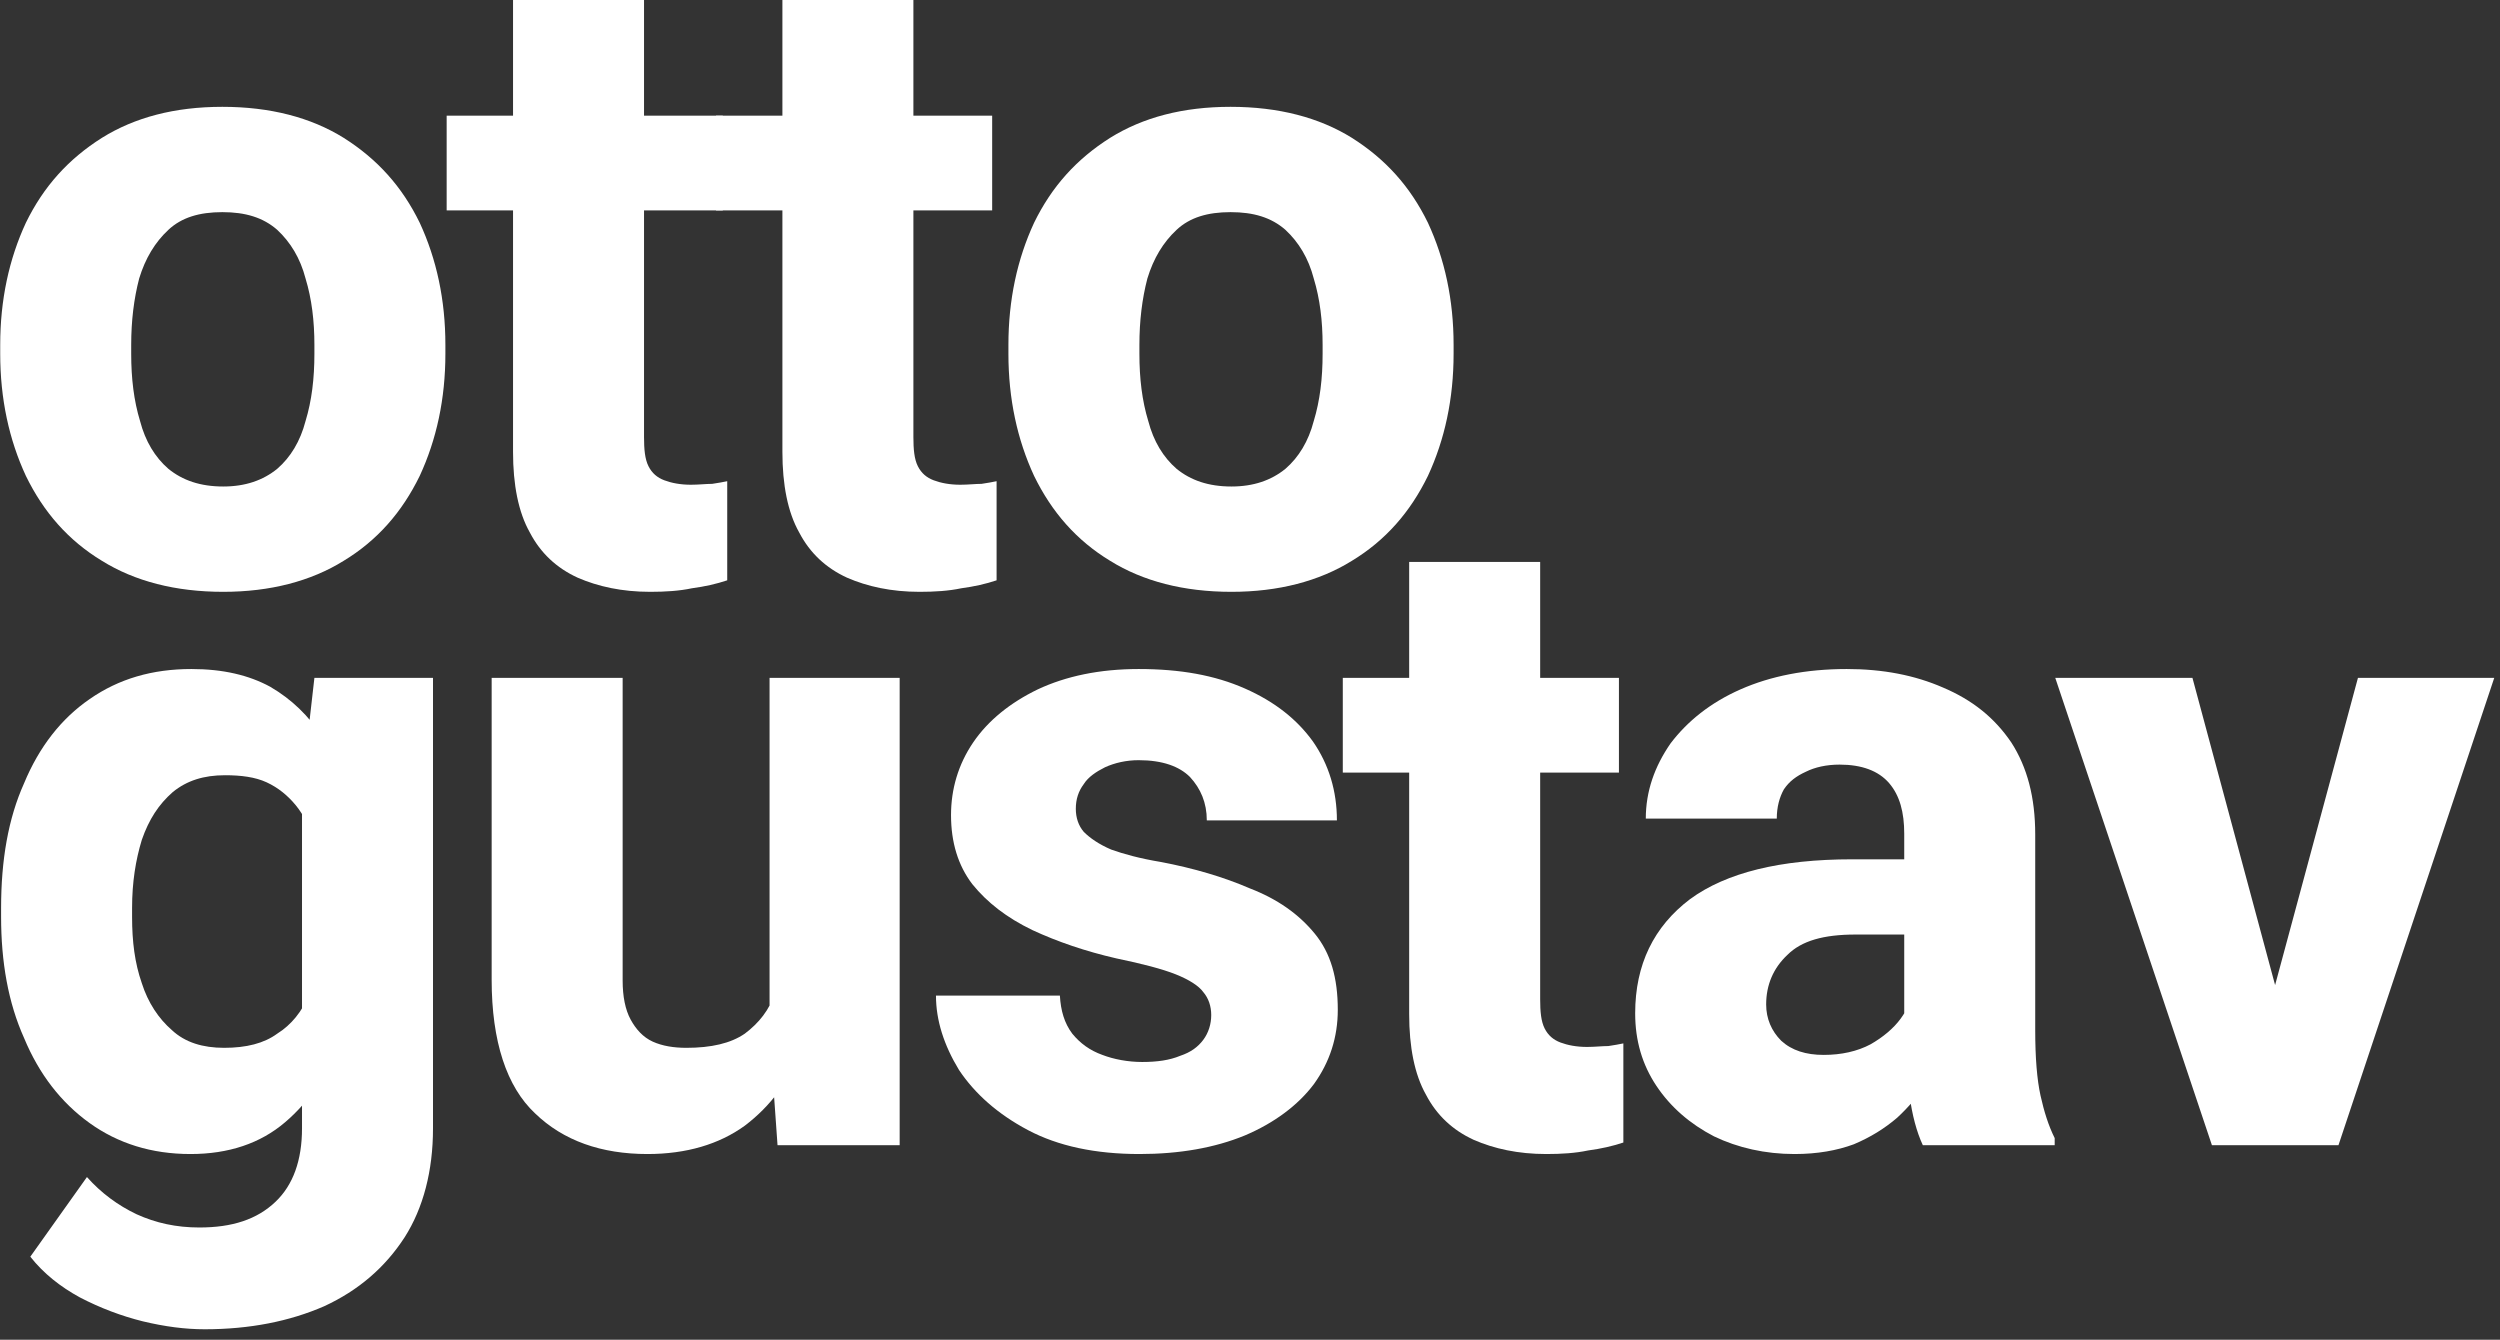 <?xml version="1.0" encoding="UTF-8" standalone="no"?>
<!DOCTYPE svg PUBLIC "-//W3C//DTD SVG 1.1//EN" "http://www.w3.org/Graphics/SVG/1.1/DTD/svg11.dtd">
<svg width="100%" height="100%" viewBox="0 0 209 112" version="1.1" xmlns="http://www.w3.org/2000/svg" xmlns:xlink="http://www.w3.org/1999/xlink" xml:space="preserve" xmlns:serif="http://www.serif.com/" style="color:white;fill-rule:evenodd;clip-rule:evenodd;stroke-linejoin:round;stroke-miterlimit:2;">
    <rect x="0" y="0" width="209" height="112" fill="#333333" stroke="none"/>
    <g transform="matrix(1,0,0,1,-92.494,-158.002)">
        <g transform="matrix(1,0,0,1,19.218,-13.261)">
            <g transform="matrix(73.99,0,0,73.99,71,220)">
                <path d="M0.031,-0.269C0.031,-0.32 0.041,-0.366 0.06,-0.407C0.08,-0.448 0.108,-0.479 0.146,-0.503C0.183,-0.526 0.228,-0.538 0.282,-0.538C0.336,-0.538 0.382,-0.526 0.419,-0.503C0.457,-0.479 0.485,-0.448 0.505,-0.407C0.524,-0.366 0.534,-0.32 0.534,-0.269L0.534,-0.259C0.534,-0.208 0.524,-0.162 0.505,-0.121C0.485,-0.08 0.457,-0.048 0.419,-0.025C0.382,-0.002 0.336,0.01 0.283,0.01C0.229,0.01 0.183,-0.002 0.146,-0.025C0.108,-0.048 0.08,-0.08 0.06,-0.121C0.041,-0.162 0.031,-0.208 0.031,-0.259L0.031,-0.269ZM0.179,-0.259C0.179,-0.231 0.182,-0.206 0.189,-0.183C0.195,-0.16 0.206,-0.142 0.221,-0.129C0.237,-0.116 0.257,-0.109 0.283,-0.109C0.308,-0.109 0.328,-0.116 0.344,-0.129C0.359,-0.142 0.37,-0.16 0.376,-0.183C0.383,-0.206 0.386,-0.231 0.386,-0.259L0.386,-0.269C0.386,-0.296 0.383,-0.321 0.376,-0.344C0.37,-0.367 0.359,-0.385 0.344,-0.399C0.328,-0.413 0.308,-0.419 0.282,-0.419C0.256,-0.419 0.236,-0.413 0.221,-0.399C0.206,-0.385 0.195,-0.367 0.188,-0.344C0.182,-0.321 0.179,-0.296 0.179,-0.269L0.179,-0.259Z" style="fill:rgb(255,255,255);fill-rule:nonzero;"/>
            </g>
            <g transform="matrix(73.99,0,0,73.99,110.247,220)">
                <path d="M0.317,-0.421L0.005,-0.421L0.005,-0.528L0.317,-0.528L0.317,-0.421ZM0.228,-0.659L0.228,-0.165C0.228,-0.151 0.229,-0.14 0.233,-0.132C0.237,-0.124 0.243,-0.119 0.251,-0.116C0.259,-0.113 0.269,-0.111 0.281,-0.111C0.29,-0.111 0.298,-0.112 0.305,-0.112C0.312,-0.113 0.317,-0.114 0.322,-0.115L0.322,-0.003C0.31,0.001 0.297,0.004 0.282,0.006C0.268,0.009 0.252,0.01 0.235,0.01C0.203,0.01 0.176,0.004 0.153,-0.006C0.129,-0.017 0.111,-0.034 0.099,-0.057C0.086,-0.08 0.08,-0.111 0.08,-0.148L0.08,-0.659L0.228,-0.659Z" style="fill:rgb(255,255,255);fill-rule:nonzero;"/>
            </g>
            <g transform="matrix(73.99,0,0,73.99,132.766,220)">
                <path d="M0.317,-0.421L0.005,-0.421L0.005,-0.528L0.317,-0.528L0.317,-0.421ZM0.228,-0.659L0.228,-0.165C0.228,-0.151 0.229,-0.14 0.233,-0.132C0.237,-0.124 0.243,-0.119 0.251,-0.116C0.259,-0.113 0.269,-0.111 0.281,-0.111C0.29,-0.111 0.298,-0.112 0.305,-0.112C0.312,-0.113 0.317,-0.114 0.322,-0.115L0.322,-0.003C0.31,0.001 0.297,0.004 0.282,0.006C0.268,0.009 0.252,0.01 0.235,0.01C0.203,0.01 0.176,0.004 0.153,-0.006C0.129,-0.017 0.111,-0.034 0.099,-0.057C0.086,-0.08 0.08,-0.111 0.08,-0.148L0.08,-0.659L0.228,-0.659Z" style="fill:rgb(255,255,255);fill-rule:nonzero;"/>
            </g>
            <g transform="matrix(73.99,0,0,73.99,155.286,220)">
                <path d="M0.031,-0.269C0.031,-0.32 0.041,-0.366 0.06,-0.407C0.08,-0.448 0.108,-0.479 0.146,-0.503C0.183,-0.526 0.228,-0.538 0.282,-0.538C0.336,-0.538 0.382,-0.526 0.419,-0.503C0.457,-0.479 0.485,-0.448 0.505,-0.407C0.524,-0.366 0.534,-0.32 0.534,-0.269L0.534,-0.259C0.534,-0.208 0.524,-0.162 0.505,-0.121C0.485,-0.08 0.457,-0.048 0.419,-0.025C0.382,-0.002 0.336,0.01 0.283,0.01C0.229,0.01 0.183,-0.002 0.146,-0.025C0.108,-0.048 0.08,-0.08 0.06,-0.121C0.041,-0.162 0.031,-0.208 0.031,-0.259L0.031,-0.269ZM0.179,-0.259C0.179,-0.231 0.182,-0.206 0.189,-0.183C0.195,-0.16 0.206,-0.142 0.221,-0.129C0.237,-0.116 0.257,-0.109 0.283,-0.109C0.308,-0.109 0.328,-0.116 0.344,-0.129C0.359,-0.142 0.37,-0.16 0.376,-0.183C0.383,-0.206 0.386,-0.231 0.386,-0.259L0.386,-0.269C0.386,-0.296 0.383,-0.321 0.376,-0.344C0.37,-0.367 0.359,-0.385 0.344,-0.399C0.328,-0.413 0.308,-0.419 0.282,-0.419C0.256,-0.419 0.236,-0.413 0.221,-0.399C0.206,-0.385 0.195,-0.367 0.188,-0.344C0.182,-0.321 0.179,-0.296 0.179,-0.269L0.179,-0.259Z" style="fill:rgb(255,255,255);fill-rule:nonzero;"/>
            </g>
            <g transform="matrix(73.99,0,0,73.99,71,267)">
                <path d="M0.52,-0.528L0.52,-0.019C0.52,0.029 0.509,0.071 0.488,0.104C0.466,0.138 0.436,0.164 0.397,0.182C0.358,0.199 0.313,0.208 0.262,0.208C0.24,0.208 0.217,0.205 0.192,0.199C0.168,0.193 0.144,0.184 0.121,0.172C0.099,0.16 0.08,0.145 0.065,0.126L0.129,0.036C0.145,0.054 0.164,0.068 0.185,0.078C0.207,0.088 0.23,0.093 0.256,0.093C0.293,0.093 0.321,0.084 0.342,0.064C0.362,0.045 0.372,0.017 0.372,-0.019L0.372,-0.405L0.386,-0.528L0.52,-0.528ZM0.032,-0.268C0.032,-0.322 0.04,-0.369 0.058,-0.409C0.075,-0.45 0.1,-0.482 0.132,-0.504C0.165,-0.527 0.203,-0.538 0.247,-0.538C0.283,-0.538 0.312,-0.531 0.336,-0.518C0.36,-0.504 0.38,-0.485 0.395,-0.461C0.41,-0.437 0.421,-0.408 0.43,-0.375C0.438,-0.342 0.445,-0.306 0.45,-0.267L0.45,-0.255C0.443,-0.206 0.432,-0.161 0.417,-0.121C0.402,-0.081 0.38,-0.049 0.353,-0.026C0.325,-0.002 0.289,0.01 0.246,0.01C0.202,0.01 0.164,-0.002 0.132,-0.025C0.1,-0.048 0.075,-0.08 0.058,-0.121C0.04,-0.161 0.032,-0.207 0.032,-0.258L0.032,-0.268ZM0.18,-0.258C0.18,-0.23 0.183,-0.206 0.191,-0.183C0.198,-0.161 0.21,-0.143 0.225,-0.13C0.24,-0.116 0.26,-0.11 0.284,-0.11C0.309,-0.11 0.329,-0.115 0.344,-0.126C0.36,-0.136 0.372,-0.151 0.38,-0.17C0.388,-0.189 0.392,-0.211 0.393,-0.235L0.393,-0.286C0.392,-0.307 0.39,-0.326 0.385,-0.343C0.381,-0.359 0.374,-0.373 0.365,-0.384C0.356,-0.395 0.345,-0.404 0.332,-0.41C0.319,-0.416 0.303,-0.418 0.285,-0.418C0.261,-0.418 0.242,-0.412 0.226,-0.399C0.21,-0.385 0.199,-0.368 0.191,-0.345C0.184,-0.322 0.18,-0.297 0.18,-0.268L0.18,-0.258Z" style="fill:rgb(255,255,255);fill-rule:nonzero;"/>
            </g>
            <g transform="matrix(73.99,0,0,73.99,110.753,267)">
                <path d="M0.363,-0.528L0.51,-0.528L0.51,-0L0.372,-0L0.363,-0.127L0.363,-0.528ZM0.422,-0.238C0.422,-0.19 0.415,-0.148 0.4,-0.111C0.386,-0.073 0.364,-0.044 0.335,-0.022C0.306,-0.001 0.269,0.01 0.225,0.01C0.173,0.01 0.13,-0.005 0.098,-0.036C0.066,-0.066 0.049,-0.117 0.049,-0.187L0.049,-0.528L0.197,-0.528L0.197,-0.186C0.197,-0.168 0.2,-0.153 0.206,-0.142C0.212,-0.131 0.22,-0.122 0.231,-0.117C0.242,-0.112 0.255,-0.11 0.269,-0.11C0.297,-0.11 0.319,-0.115 0.335,-0.126C0.351,-0.138 0.363,-0.153 0.369,-0.172C0.376,-0.191 0.379,-0.213 0.379,-0.237L0.422,-0.238Z" style="fill:rgb(255,255,255);fill-rule:nonzero;"/>
            </g>
            <g transform="matrix(73.99,0,0,73.99,149.674,267)">
                <path d="M0.336,-0.147C0.336,-0.157 0.333,-0.166 0.327,-0.173C0.322,-0.18 0.311,-0.187 0.296,-0.193C0.281,-0.199 0.258,-0.205 0.229,-0.211C0.194,-0.219 0.162,-0.23 0.134,-0.243C0.105,-0.257 0.083,-0.274 0.066,-0.295C0.05,-0.316 0.042,-0.342 0.042,-0.373C0.042,-0.402 0.05,-0.43 0.067,-0.455C0.084,-0.48 0.109,-0.5 0.14,-0.515C0.172,-0.53 0.21,-0.538 0.254,-0.538C0.301,-0.538 0.34,-0.531 0.374,-0.516C0.408,-0.501 0.433,-0.481 0.451,-0.456C0.469,-0.43 0.478,-0.4 0.478,-0.367L0.331,-0.367C0.331,-0.387 0.324,-0.403 0.312,-0.416C0.3,-0.428 0.281,-0.435 0.254,-0.435C0.24,-0.435 0.227,-0.432 0.216,-0.427C0.206,-0.422 0.197,-0.416 0.192,-0.408C0.186,-0.4 0.183,-0.391 0.183,-0.38C0.183,-0.37 0.186,-0.361 0.192,-0.354C0.199,-0.347 0.209,-0.34 0.223,-0.334C0.237,-0.329 0.255,-0.324 0.279,-0.32C0.316,-0.313 0.35,-0.303 0.38,-0.29C0.411,-0.278 0.435,-0.261 0.453,-0.239C0.471,-0.217 0.479,-0.189 0.479,-0.153C0.479,-0.122 0.47,-0.094 0.452,-0.069C0.434,-0.045 0.407,-0.025 0.374,-0.011C0.34,0.003 0.3,0.01 0.255,0.01C0.205,0.01 0.163,0.001 0.129,-0.017C0.095,-0.035 0.069,-0.058 0.051,-0.085C0.034,-0.113 0.025,-0.141 0.025,-0.169L0.165,-0.169C0.166,-0.152 0.17,-0.138 0.179,-0.126C0.188,-0.115 0.199,-0.107 0.213,-0.102C0.226,-0.097 0.242,-0.094 0.258,-0.094C0.275,-0.094 0.289,-0.096 0.301,-0.101C0.313,-0.105 0.321,-0.111 0.327,-0.119C0.333,-0.127 0.336,-0.137 0.336,-0.147Z" style="fill:rgb(255,255,255);fill-rule:nonzero;"/>
            </g>
            <g transform="matrix(73.99,0,0,73.99,185.164,267)">
                <path d="M0.317,-0.421L0.005,-0.421L0.005,-0.528L0.317,-0.528L0.317,-0.421ZM0.228,-0.659L0.228,-0.165C0.228,-0.151 0.229,-0.14 0.233,-0.132C0.237,-0.124 0.243,-0.119 0.251,-0.116C0.259,-0.113 0.269,-0.111 0.281,-0.111C0.29,-0.111 0.298,-0.112 0.305,-0.112C0.312,-0.113 0.317,-0.114 0.322,-0.115L0.322,-0.003C0.31,0.001 0.297,0.004 0.282,0.006C0.268,0.009 0.252,0.01 0.235,0.01C0.203,0.01 0.176,0.004 0.153,-0.006C0.129,-0.017 0.111,-0.034 0.099,-0.057C0.086,-0.08 0.08,-0.111 0.08,-0.148L0.08,-0.659L0.228,-0.659Z" style="fill:rgb(255,255,255);fill-rule:nonzero;"/>
            </g>
            <g transform="matrix(73.99,0,0,73.99,207.683,267)">
                <path d="M0.335,-0.352C0.335,-0.376 0.33,-0.395 0.318,-0.409C0.306,-0.423 0.287,-0.43 0.262,-0.43C0.247,-0.43 0.234,-0.427 0.224,-0.422C0.213,-0.417 0.205,-0.411 0.199,-0.402C0.194,-0.393 0.191,-0.382 0.191,-0.369L0.043,-0.369C0.043,-0.4 0.053,-0.428 0.071,-0.454C0.09,-0.479 0.116,-0.5 0.15,-0.515C0.184,-0.53 0.224,-0.538 0.27,-0.538C0.311,-0.538 0.347,-0.531 0.379,-0.517C0.412,-0.503 0.437,-0.483 0.456,-0.455C0.474,-0.427 0.483,-0.393 0.483,-0.351L0.483,-0.13C0.483,-0.099 0.485,-0.074 0.489,-0.056C0.493,-0.038 0.498,-0.022 0.505,-0.008L0.505,-0L0.356,-0C0.349,-0.015 0.344,-0.034 0.341,-0.056C0.337,-0.079 0.335,-0.101 0.335,-0.125L0.335,-0.352ZM0.355,-0.238L0.28,-0.238C0.244,-0.238 0.219,-0.231 0.203,-0.215C0.187,-0.2 0.179,-0.181 0.179,-0.159C0.179,-0.143 0.185,-0.129 0.196,-0.118C0.208,-0.107 0.224,-0.102 0.244,-0.102C0.264,-0.102 0.282,-0.106 0.297,-0.114C0.311,-0.122 0.323,-0.132 0.331,-0.143C0.339,-0.154 0.343,-0.164 0.342,-0.174L0.38,-0.11C0.375,-0.097 0.368,-0.084 0.36,-0.07C0.351,-0.056 0.34,-0.043 0.327,-0.031C0.313,-0.019 0.297,-0.009 0.278,-0.001C0.259,0.006 0.237,0.01 0.211,0.01C0.178,0.01 0.147,0.003 0.12,-0.01C0.093,-0.024 0.071,-0.043 0.055,-0.067C0.039,-0.091 0.031,-0.118 0.031,-0.149C0.031,-0.204 0.052,-0.247 0.093,-0.278C0.134,-0.308 0.195,-0.323 0.276,-0.323L0.354,-0.323L0.355,-0.238Z" style="fill:rgb(255,255,255);fill-rule:nonzero;"/>
            </g>
            <g transform="matrix(73.99,0,0,73.99,244.726,267)">
                <path d="M0.347,-0.528L0.501,-0.528L0.325,-0L0.231,-0L0.234,-0.109L0.347,-0.528ZM0.273,-0.108L0.275,-0L0.182,-0L0.005,-0.528L0.16,-0.528L0.273,-0.108Z" style="fill:rgb(255,255,255);fill-rule:nonzero;"/>
            </g>
        </g>
    </g>
</svg>
